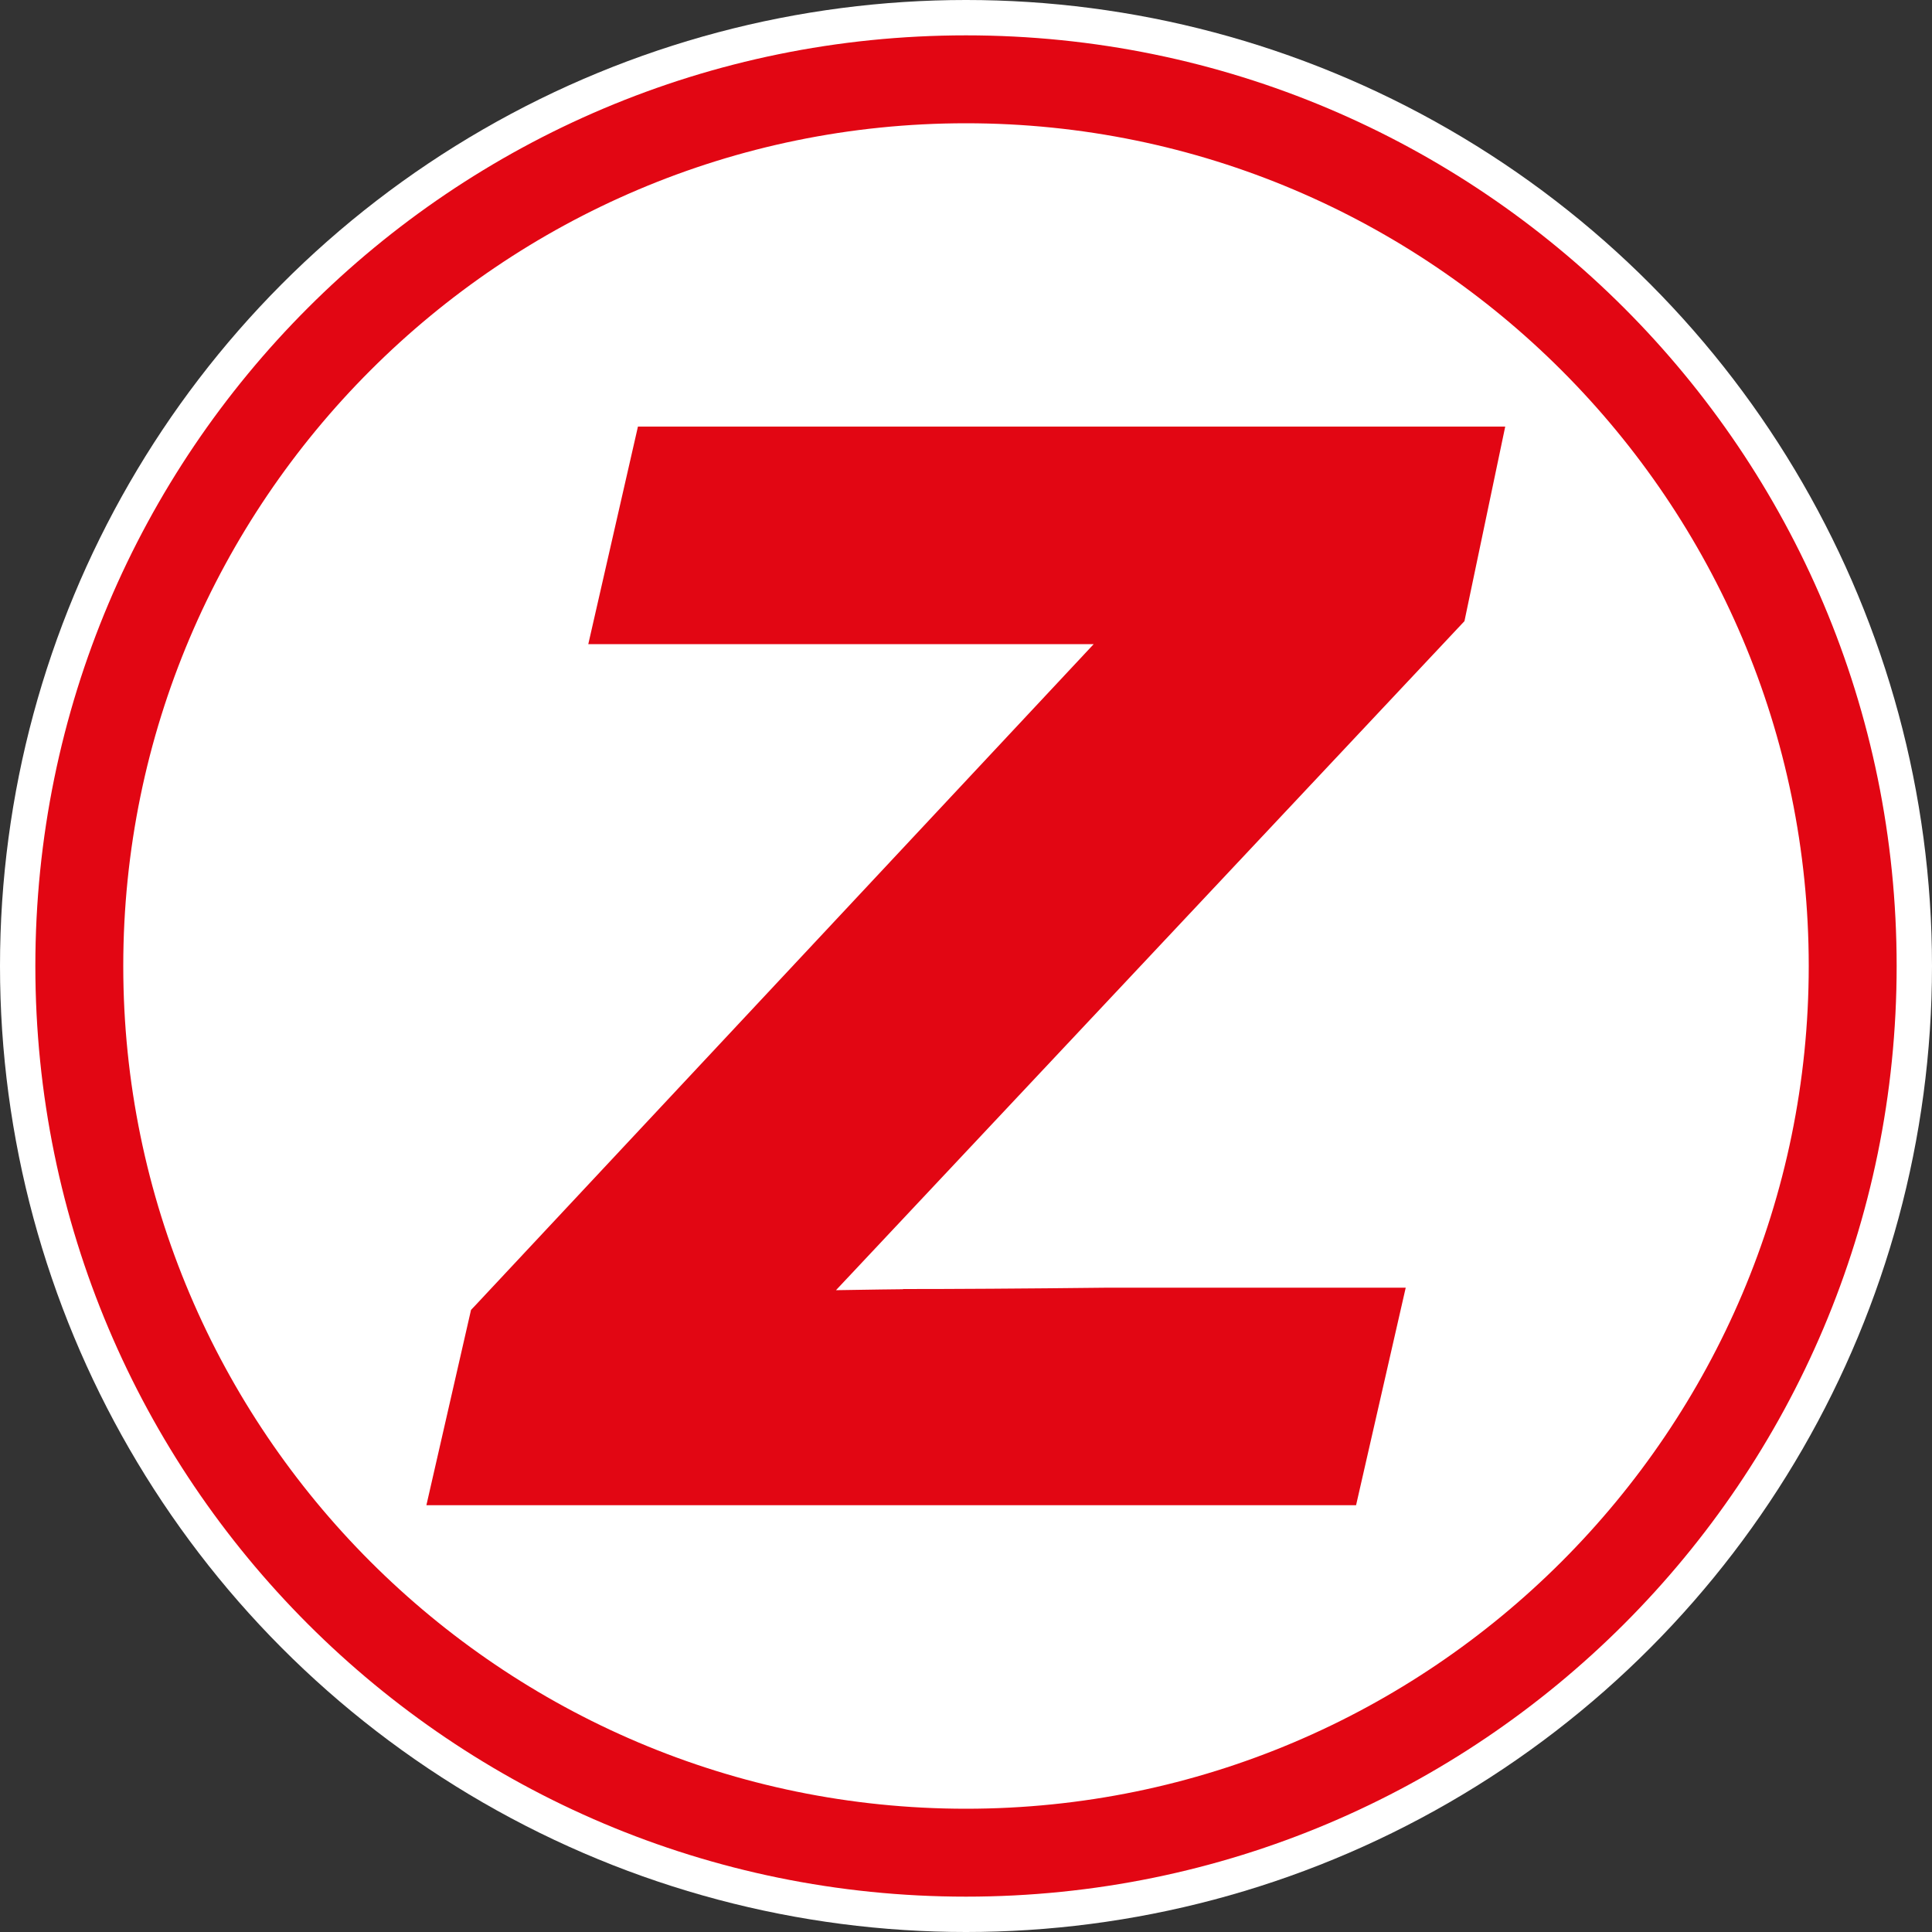 <?xml version="1.0" encoding="UTF-8"?>
<svg id="Ebene_1" data-name="Ebene 1" xmlns="http://www.w3.org/2000/svg" viewBox="0 0 100 100">
  <rect x="0" y="0" width="100" height="100" fill="#333333" stroke="none"/>
  <defs>
    <style>
      .cls-1 {
        fill: #fff;
      }

      .cls-2 {
        fill: #e20613;
      }
    </style>
  </defs>
  <g>
    <circle class="cls-1" cx="50" cy="50" r="50"/>
    <path class="cls-2" d="M50,1.83C23.39,1.83,1.83,23.39,1.83,50s21.57,48.17,48.17,48.17,48.17-21.57,48.17-48.17S76.61,1.83,50,1.83ZM50,93.62c-24.05,0-43.62-19.57-43.62-43.62S25.95,6.38,50,6.38s43.62,19.57,43.62,43.62-19.57,43.62-43.62,43.62Z"/>
  </g>
  <path id="Zwicker" class="cls-2" d="M46.75,66.73c-.41,0-1.55.02-3.48.05l32.53-34.63,2.11-10.07h-44.89l-2.57,11.26h26.16l-32.02,34.24-.21.22-2.31,10.11h48.12l2.57-11.26h-15.43c-4.45.05-8.02.07-10.6.07Z"/>
</svg>